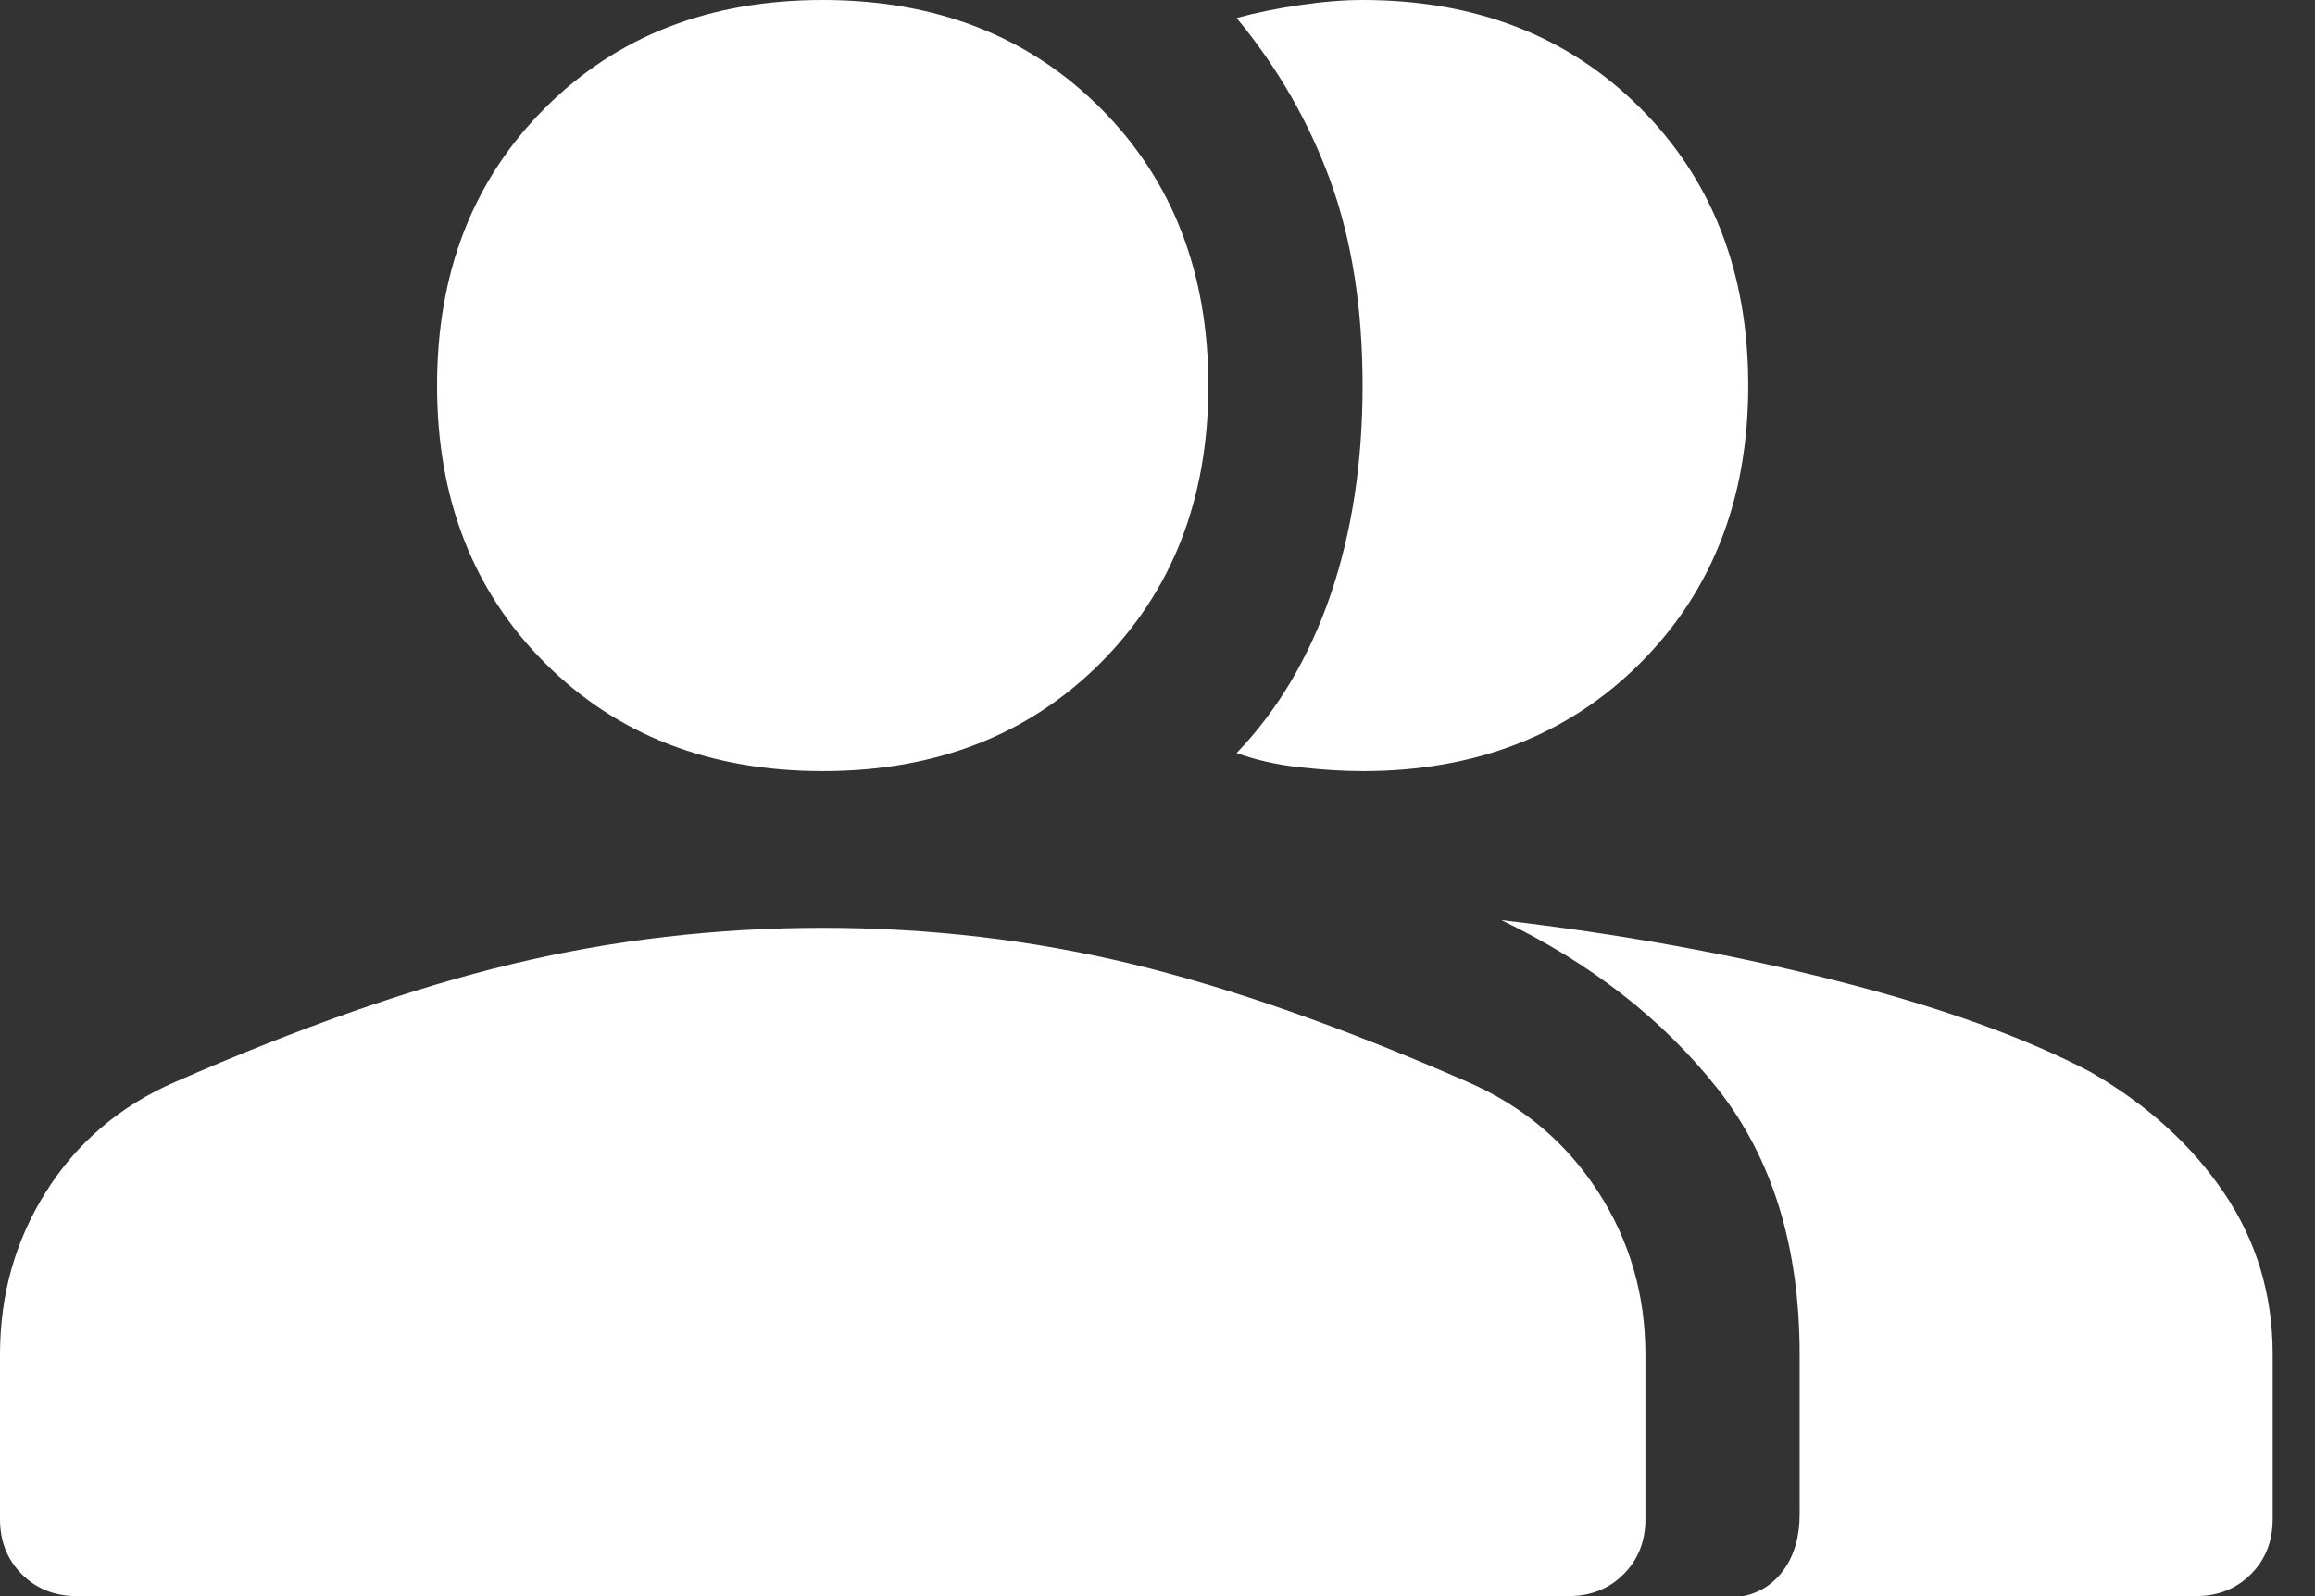 <?xml version="1.0" encoding="UTF-8"?>
<svg width="29px" height="20px" viewBox="0 0 29 20" version="1.1" xmlns="http://www.w3.org/2000/svg" xmlns:xlink="http://www.w3.org/1999/xlink">
    <rect x="0" y="0" width="29" height="20" fill="#333333" stroke="none"/>
    <title>Shape 2</title>
    <g id="Page-1" stroke="none" stroke-width="1" fill="none" fill-rule="evenodd">
        <g id="04-appartamenti" transform="translate(-1105, -2503)" fill="#FFFFFF" fill-rule="nonzero">
            <path d="M1105.966,2523 C1105.687,2523 1105.456,2522.909 1105.274,2522.726 C1105.091,2522.544 1105,2522.313 1105,2522.034 L1105,2519.973 C1105,2519.221 1105.193,2518.539 1105.58,2517.928 C1105.966,2517.316 1106.503,2516.859 1107.19,2516.559 C1108.757,2515.872 1110.169,2515.378 1111.425,2515.077 C1112.681,2514.777 1113.975,2514.626 1115.306,2514.626 C1116.637,2514.626 1117.925,2514.777 1119.171,2515.077 C1120.416,2515.378 1121.822,2515.872 1123.39,2516.559 C1124.077,2516.859 1124.619,2517.316 1125.016,2517.928 C1125.413,2518.539 1125.612,2519.221 1125.612,2519.973 L1125.612,2522.034 C1125.612,2522.313 1125.521,2522.544 1125.338,2522.726 C1125.156,2522.909 1124.925,2523 1124.646,2523 L1105.966,2523 Z M1126.836,2523 C1127.05,2522.957 1127.222,2522.844 1127.351,2522.662 C1127.48,2522.479 1127.544,2522.249 1127.544,2521.969 L1127.544,2519.973 C1127.544,2518.62 1127.201,2517.509 1126.514,2516.639 C1125.827,2515.77 1124.925,2515.067 1123.808,2514.53 C1125.29,2514.702 1126.685,2514.954 1127.995,2515.287 C1129.305,2515.619 1130.368,2516.001 1131.184,2516.43 C1131.892,2516.838 1132.45,2517.342 1132.858,2517.944 C1133.266,2518.545 1133.47,2519.221 1133.47,2519.973 L1133.47,2522.034 C1133.47,2522.313 1133.379,2522.544 1133.196,2522.726 C1133.014,2522.909 1132.783,2523 1132.504,2523 L1126.836,2523 Z M1115.306,2512.662 C1113.889,2512.662 1112.729,2512.211 1111.828,2511.309 C1110.926,2510.407 1110.475,2509.248 1110.475,2507.831 C1110.475,2506.414 1110.926,2505.254 1111.828,2504.353 C1112.729,2503.451 1113.889,2503 1115.306,2503 C1116.723,2503 1117.882,2503.451 1118.784,2504.353 C1119.686,2505.254 1120.137,2506.414 1120.137,2507.831 C1120.137,2509.248 1119.686,2510.407 1118.784,2511.309 C1117.882,2512.211 1116.723,2512.662 1115.306,2512.662 L1115.306,2512.662 Z M1126.9,2507.831 C1126.9,2509.248 1126.449,2510.407 1125.547,2511.309 C1124.646,2512.211 1123.486,2512.662 1122.069,2512.662 C1121.833,2512.662 1121.57,2512.646 1121.28,2512.614 C1120.99,2512.581 1120.727,2512.522 1120.491,2512.436 C1121.006,2511.9 1121.398,2511.239 1121.667,2510.456 C1121.935,2509.672 1122.069,2508.797 1122.069,2507.831 C1122.069,2506.865 1121.935,2506.011 1121.667,2505.271 C1121.398,2504.53 1121.006,2503.848 1120.491,2503.225 C1120.727,2503.161 1120.99,2503.107 1121.28,2503.064 C1121.57,2503.021 1121.833,2503 1122.069,2503 C1123.486,2503 1124.646,2503.451 1125.547,2504.353 C1126.449,2505.254 1126.9,2506.414 1126.9,2507.831 L1126.9,2507.831 Z" id="Shape"></path>
        </g>
    </g>
</svg>